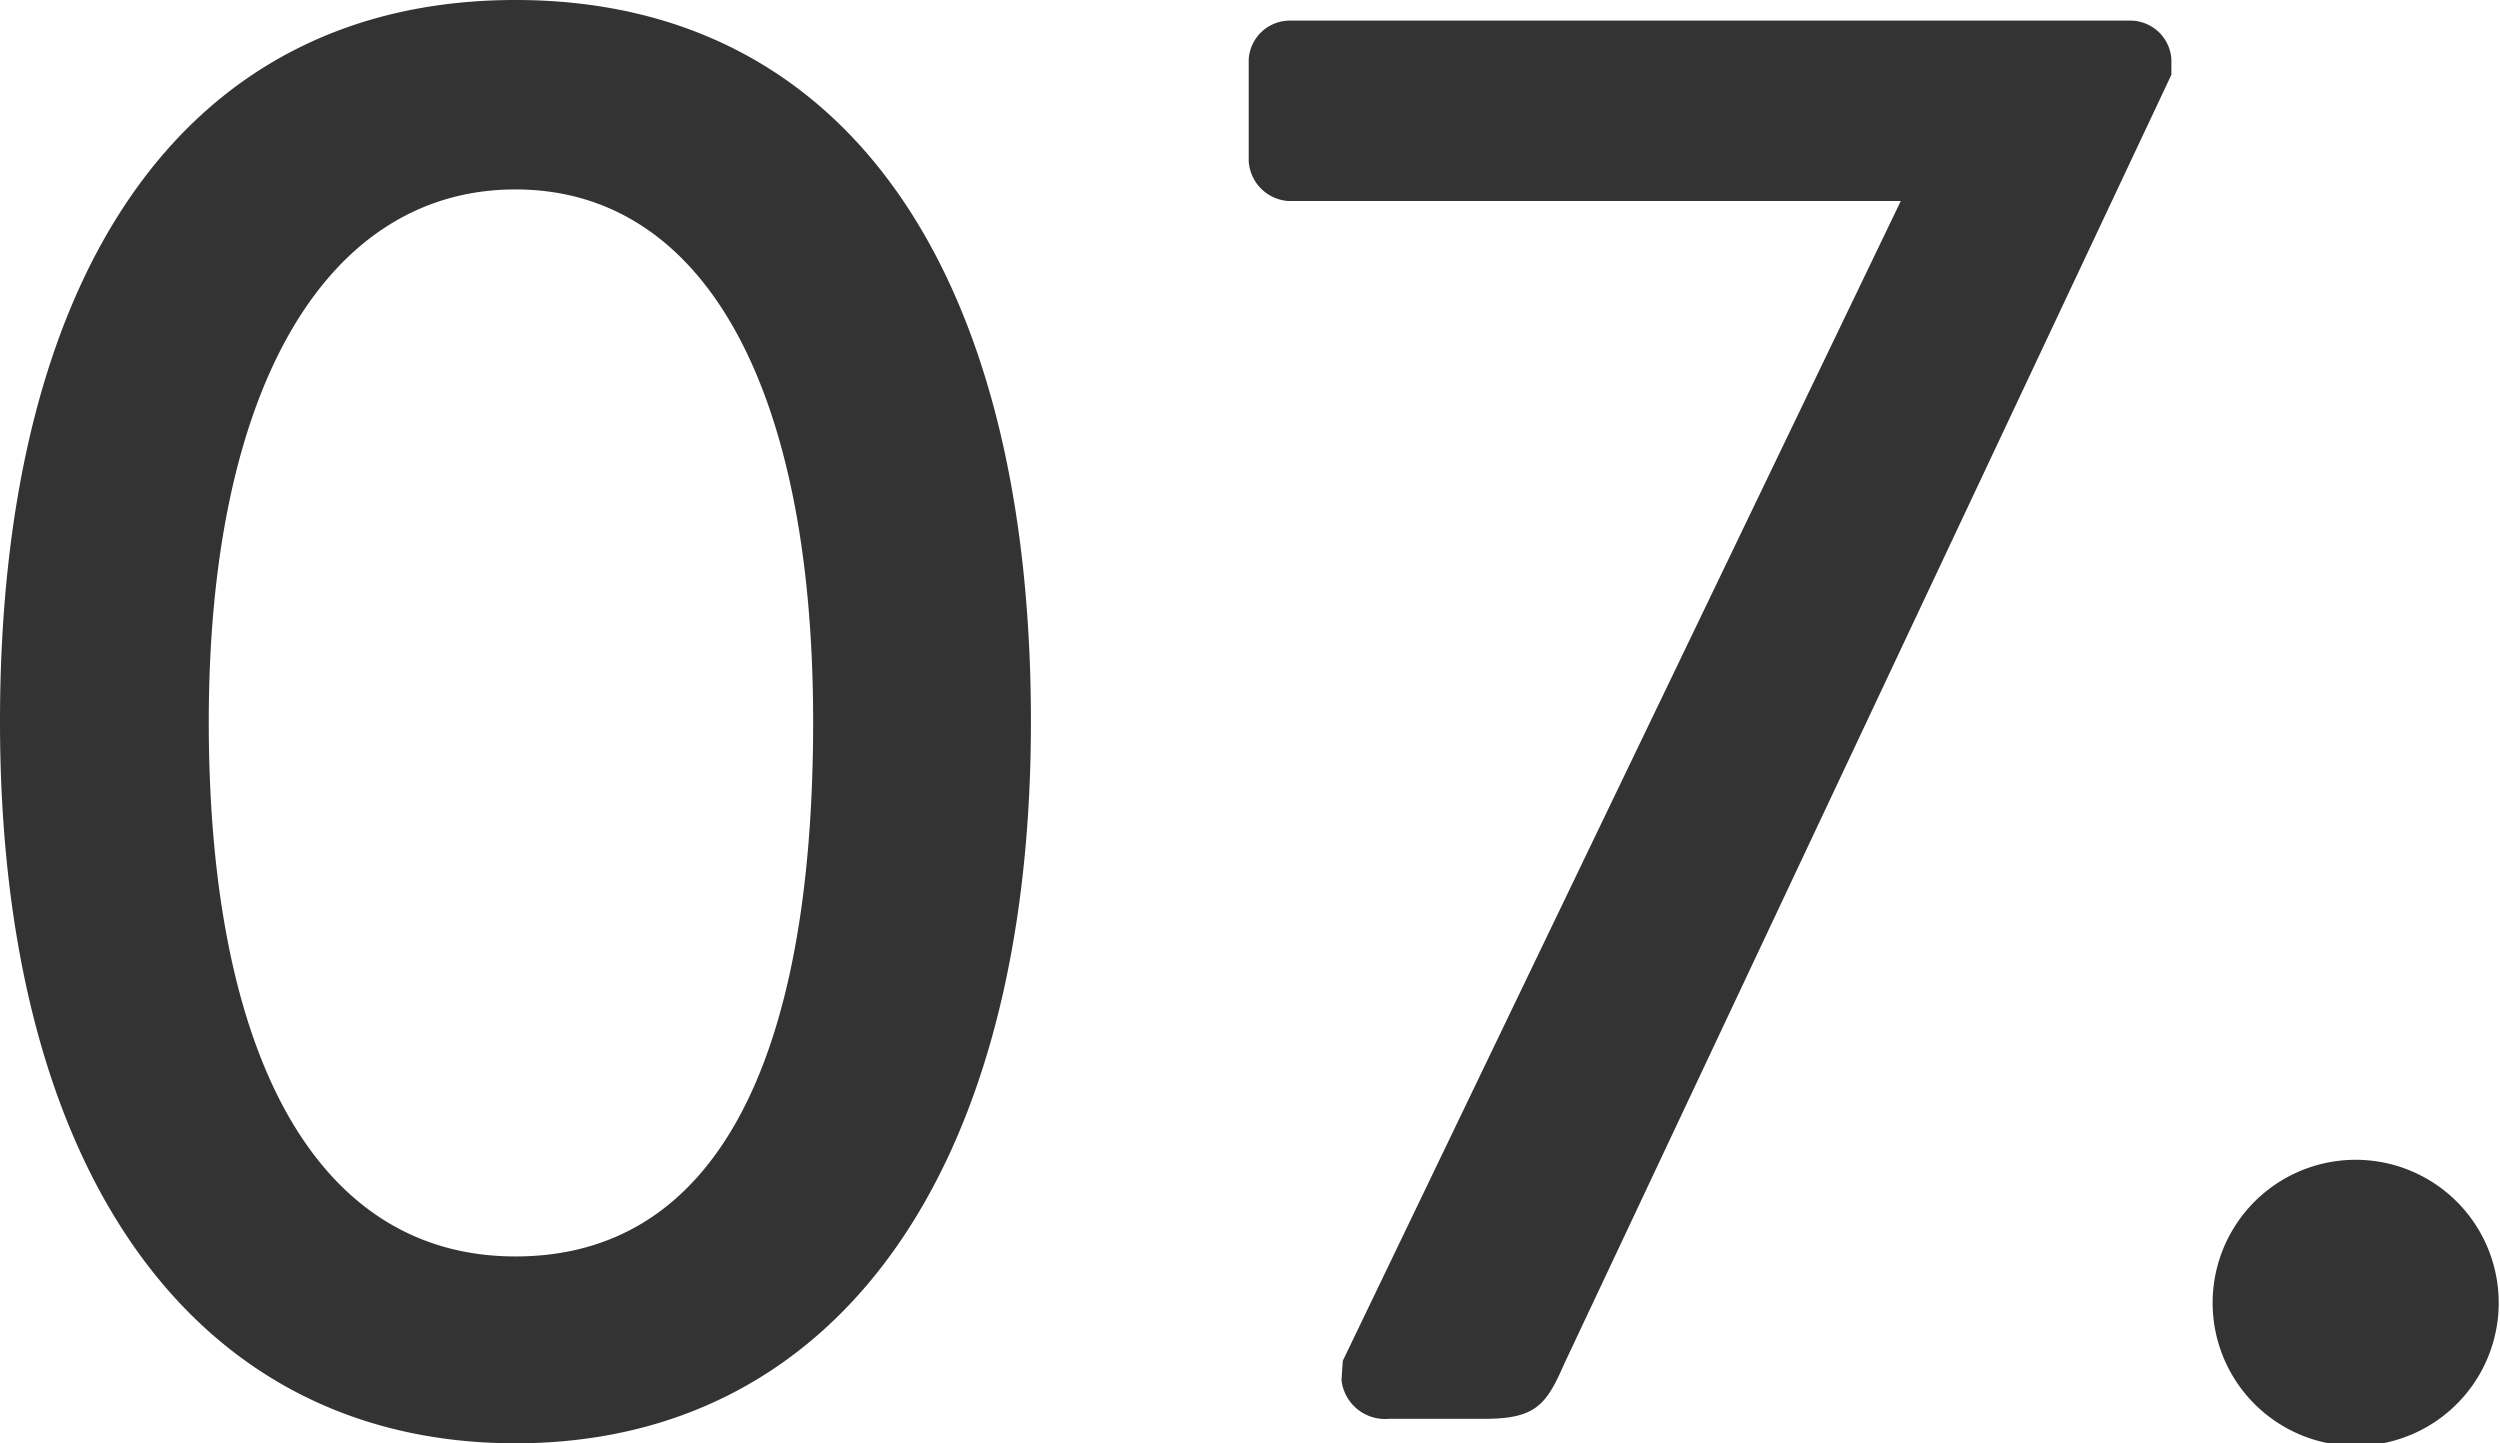 <svg xmlns="http://www.w3.org/2000/svg" width="19.4" height="11.2" viewBox="0 0 19.4 11.2"><defs><style>.cls-1{fill:#333;}</style></defs><title>c7_menu_n</title><g id="text_image"><path class="cls-1" d="M0 5.6c0-3.5 1.44-5.6 4-5.6s4 2.1 4 5.6-1.52 5.6-4 5.6-4-2.09-4-5.6zm6.31 0c0-2.6-.85-4.13-2.31-4.13s-2.38 1.53-2.38 4.13.84 4.15 2.38 4.15 2.31-1.49 2.31-4.15zM10.42 10.56l4.33-9h-4.75a.33.33 0 0 1-.31-.31v-.79a.32.32 0 0 1 .31-.3h6.54a.32.32 0 0 1 .31.3v.12l-4.71 10c-.14.32-.22.43-.62.43h-.74a.34.34 0 0 1-.37-.3zM18.28 9a1.11 1.11 0 1 1 0 2.22 1.11 1.11 0 1 1 0-2.22z"/></g></svg>